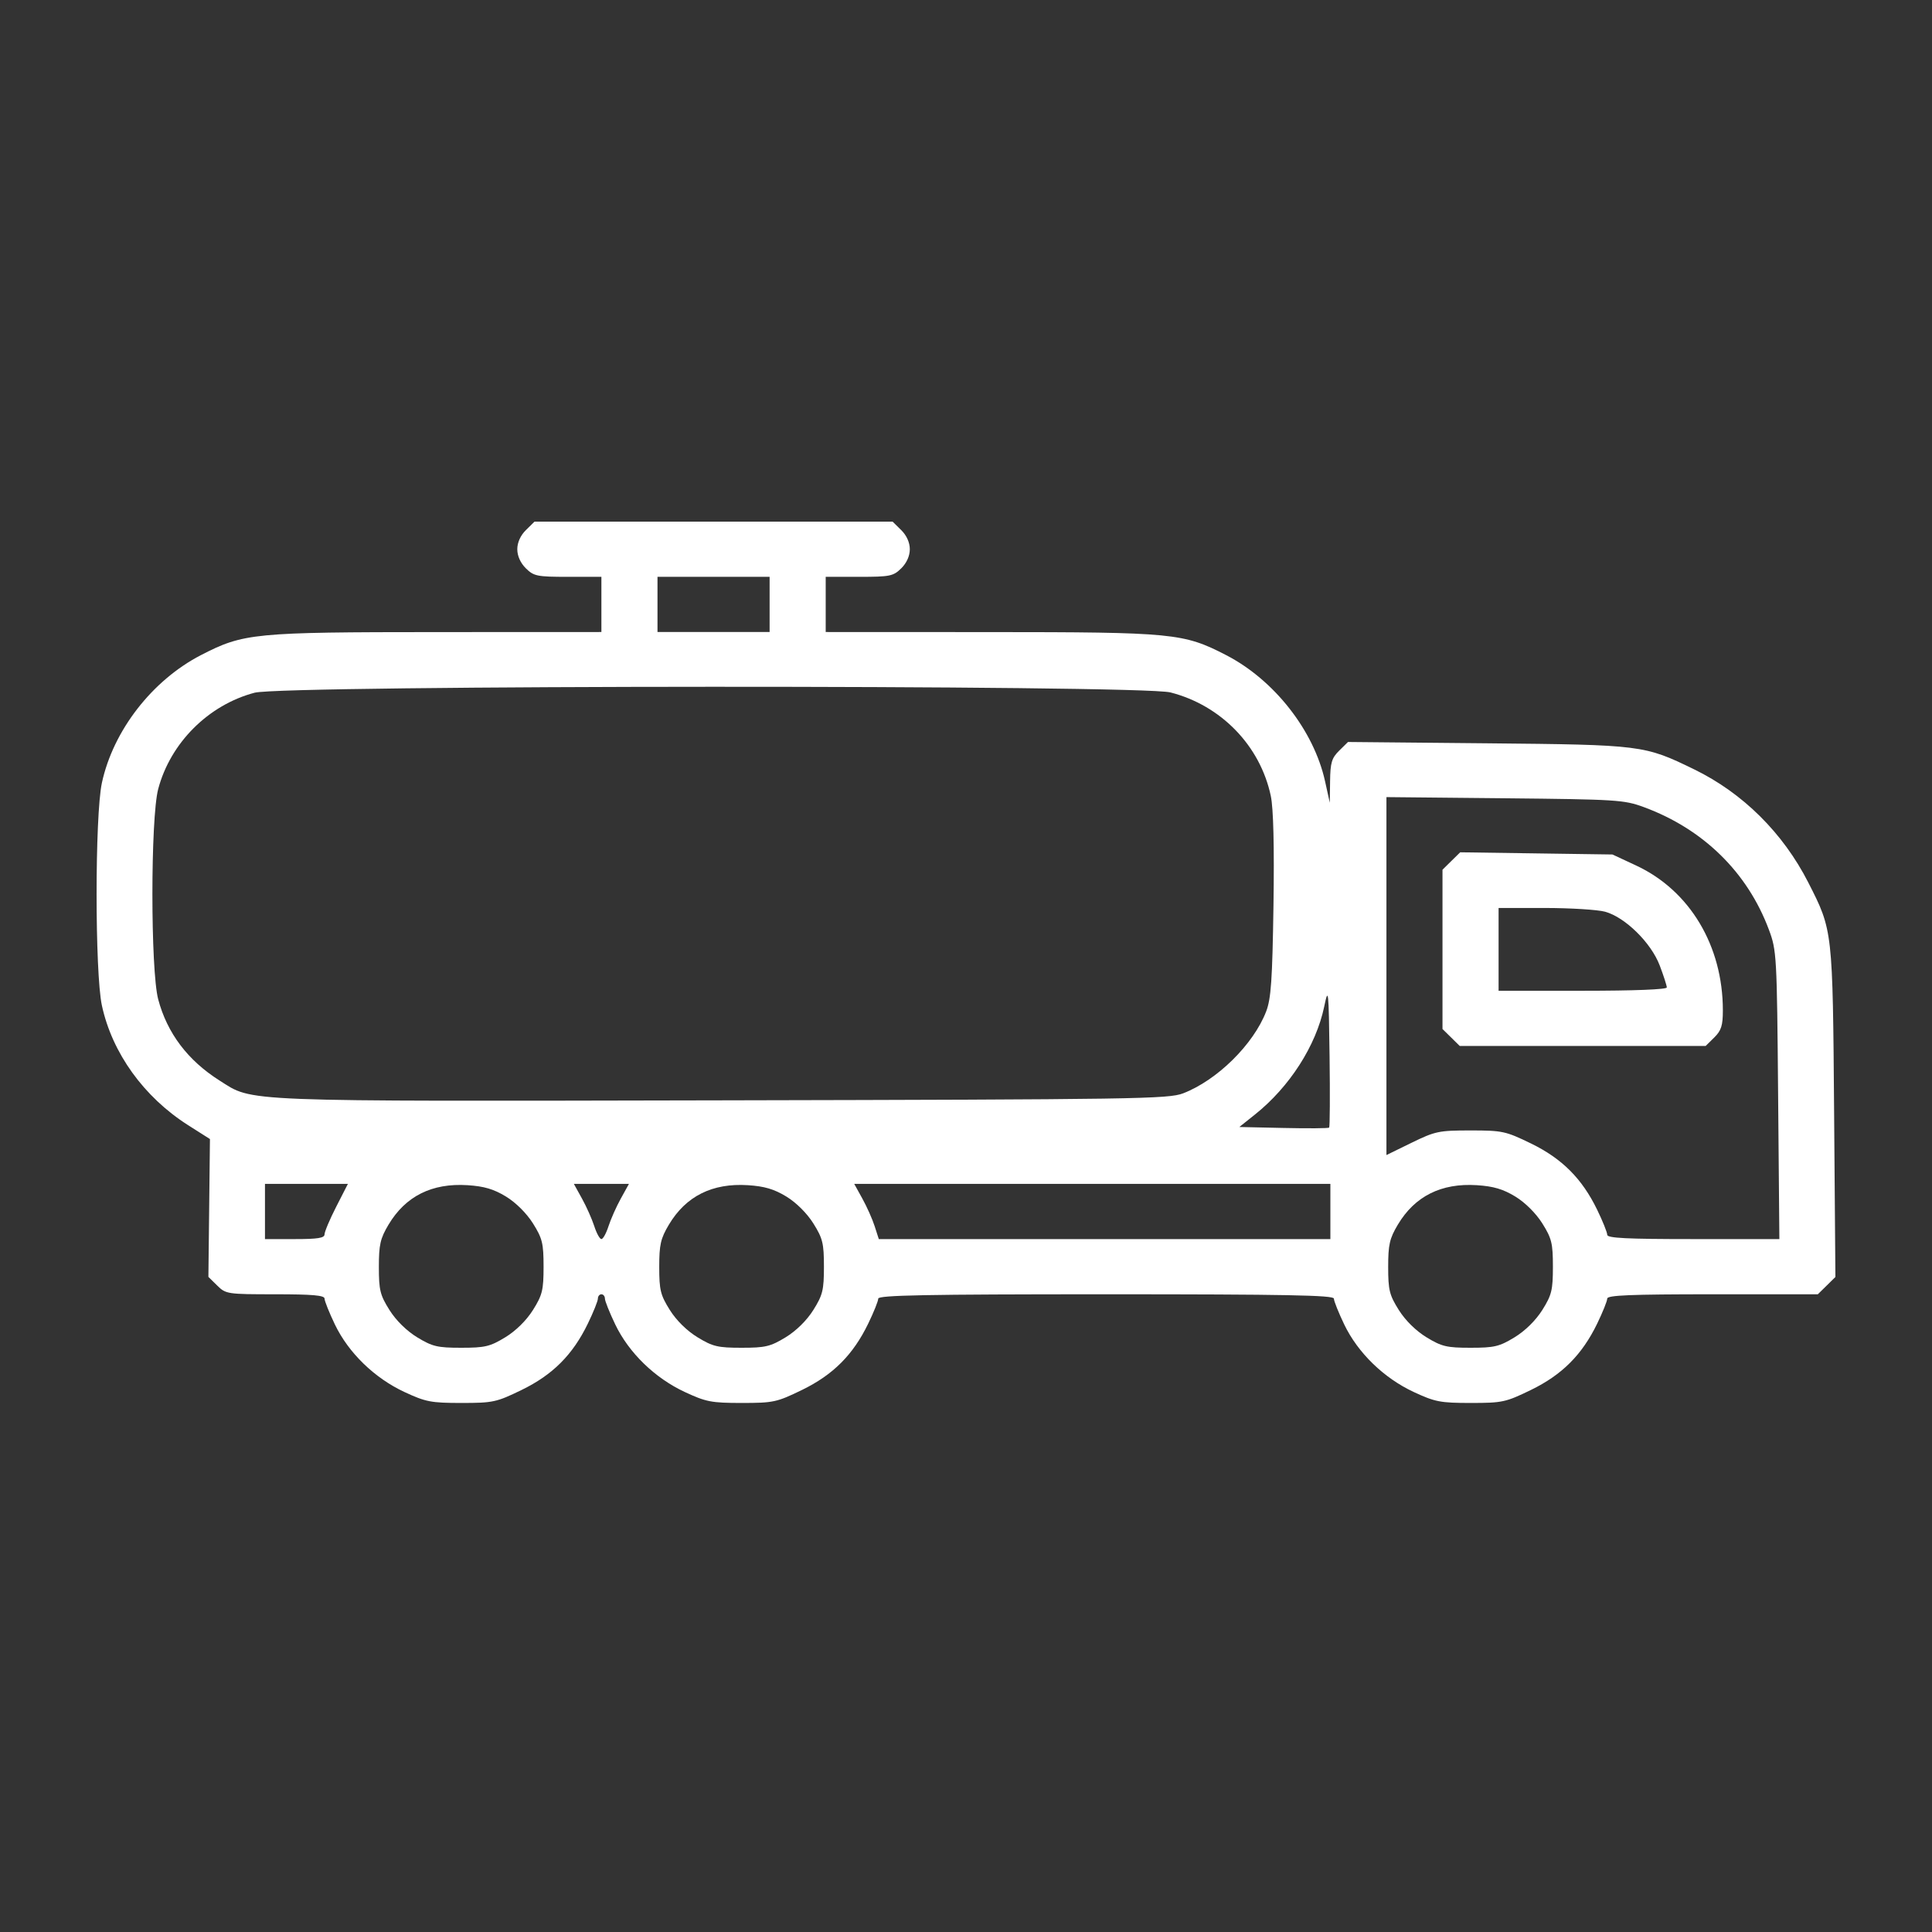 <?xml version="1.0" encoding="UTF-8"?> <svg xmlns="http://www.w3.org/2000/svg" width="60" height="60" viewBox="0 0 60 60" fill="none"><rect x="0" y="0" width="60" height="60" fill="#333333" stroke="none"/><path fill-rule="evenodd" clip-rule="evenodd" d="M16.332 16.463C16.164 16.629 16.065 16.848 16.065 17.057C16.065 17.266 16.164 17.485 16.332 17.651C16.578 17.893 16.68 17.914 17.638 17.914H18.677V18.771V19.628L13.589 19.63C7.874 19.632 7.566 19.662 6.241 20.345C4.725 21.128 3.514 22.69 3.164 24.314C2.945 25.329 2.945 30.21 3.164 31.225C3.482 32.7 4.466 34.068 5.84 34.942L6.52 35.374L6.496 37.515L6.472 39.655L6.747 39.925C7.014 40.188 7.061 40.195 8.55 40.195C9.7 40.195 10.079 40.228 10.079 40.329C10.079 40.403 10.224 40.765 10.401 41.134C10.824 42.014 11.629 42.795 12.556 43.228C13.222 43.538 13.386 43.57 14.329 43.57C15.312 43.57 15.414 43.548 16.2 43.166C17.166 42.696 17.787 42.074 18.256 41.106C18.428 40.752 18.568 40.403 18.568 40.329C18.568 40.256 18.617 40.195 18.677 40.195C18.737 40.195 18.786 40.256 18.786 40.329C18.786 40.403 18.931 40.765 19.108 41.134C19.531 42.014 20.336 42.795 21.263 43.228C21.929 43.538 22.093 43.57 23.036 43.57C24.019 43.57 24.121 43.548 24.907 43.166C25.873 42.696 26.494 42.074 26.963 41.106C27.135 40.752 27.275 40.403 27.275 40.329C27.275 40.224 28.763 40.195 34.35 40.195C39.937 40.195 41.424 40.224 41.425 40.329C41.425 40.403 41.57 40.765 41.747 41.134C42.17 42.014 42.974 42.795 43.901 43.228C44.567 43.538 44.731 43.57 45.675 43.57C46.658 43.57 46.76 43.548 47.545 43.166C48.511 42.696 49.132 42.074 49.602 41.106C49.773 40.752 49.914 40.403 49.914 40.329C49.914 40.225 50.64 40.195 53.184 40.195H56.454L56.727 39.927L57 39.658L56.96 34.544C56.916 28.875 56.919 28.901 56.159 27.409C55.375 25.869 54.124 24.628 52.614 23.893C51.065 23.139 50.992 23.13 46.188 23.084L41.863 23.043L41.59 23.312C41.358 23.54 41.314 23.685 41.307 24.256L41.298 24.93L41.151 24.264C40.803 22.686 39.571 21.115 38.078 20.345C36.754 19.662 36.446 19.632 30.731 19.63L25.643 19.628V18.771V17.914H26.682C27.64 17.914 27.741 17.893 27.988 17.651C28.156 17.485 28.255 17.266 28.255 17.057C28.255 16.848 28.156 16.629 27.988 16.463L27.721 16.2H22.16H16.599L16.332 16.463ZM23.901 18.771V19.628H22.16H20.419V18.771V17.914H22.16H23.901V18.771ZM36.35 21.504C37.923 21.907 39.137 23.16 39.466 24.72C39.547 25.106 39.576 26.274 39.549 28.119C39.514 30.434 39.474 31.014 39.322 31.411C38.929 32.434 37.799 33.548 36.744 33.954C36.287 34.13 35.329 34.145 22.443 34.172C7.251 34.203 7.881 34.228 6.817 33.556C5.831 32.932 5.191 32.084 4.913 31.035C4.673 30.128 4.673 25.41 4.913 24.504C5.292 23.071 6.471 21.893 7.906 21.513C8.814 21.273 35.415 21.264 36.35 21.504ZM51.049 25.065C52.896 25.745 54.268 27.089 54.934 28.87C55.176 29.518 55.184 29.663 55.221 34.009L55.26 38.481H52.587C50.521 38.481 49.914 38.451 49.914 38.348C49.914 38.274 49.773 37.924 49.602 37.571C49.132 36.603 48.511 35.981 47.545 35.511C46.758 35.129 46.659 35.107 45.668 35.107C44.687 35.107 44.572 35.131 43.839 35.489L43.057 35.871V30.313V24.755L46.73 24.791C50.208 24.826 50.438 24.84 51.049 25.065ZM45.073 26.739L44.798 27.01V29.483V31.957L45.066 32.22L45.333 32.483H49.152H52.971L53.238 32.22C53.456 32.005 53.505 31.85 53.505 31.377C53.505 29.373 52.478 27.657 50.815 26.881L50.077 26.537L47.712 26.503L45.348 26.469L45.073 26.739ZM49.847 28.314C50.469 28.485 51.275 29.276 51.543 29.981C51.665 30.301 51.764 30.609 51.764 30.666C51.764 30.729 50.753 30.769 49.152 30.769H46.54V29.483V28.198L47.982 28.198C48.775 28.199 49.614 28.251 49.847 28.314ZM41.278 35.019C41.255 35.042 40.618 35.047 39.862 35.03L38.488 35L38.976 34.611C40.049 33.755 40.87 32.476 41.124 31.263C41.254 30.642 41.263 30.721 41.291 32.793C41.307 33.994 41.301 34.996 41.278 35.019ZM10.441 37.477C10.242 37.867 10.079 38.252 10.079 38.334C10.079 38.448 9.868 38.481 9.154 38.481H8.229V37.624V36.767H9.516H10.804L10.441 37.477ZM15.714 37.16C16.02 37.347 16.353 37.678 16.552 37.994C16.843 38.458 16.881 38.612 16.881 39.339C16.881 40.064 16.843 40.219 16.552 40.683C16.348 41.008 16.02 41.331 15.69 41.532C15.218 41.819 15.061 41.856 14.323 41.856C13.586 41.856 13.429 41.819 12.957 41.532C12.627 41.331 12.299 41.008 12.095 40.683C11.804 40.22 11.766 40.064 11.766 39.347C11.766 38.654 11.81 38.462 12.066 38.033C12.595 37.147 13.415 36.737 14.52 36.807C15.034 36.84 15.333 36.928 15.714 37.16ZM19.28 37.223C19.141 37.473 18.97 37.859 18.898 38.08C18.827 38.301 18.728 38.481 18.677 38.481C18.626 38.481 18.527 38.301 18.456 38.08C18.384 37.859 18.213 37.473 18.074 37.223L17.822 36.767H18.677H19.532L19.28 37.223ZM24.421 37.16C24.727 37.347 25.061 37.678 25.259 37.994C25.55 38.458 25.588 38.612 25.588 39.339C25.588 40.064 25.55 40.219 25.259 40.683C25.055 41.008 24.727 41.331 24.397 41.532C23.925 41.819 23.768 41.856 23.031 41.856C22.293 41.856 22.136 41.819 21.665 41.532C21.334 41.331 21.006 41.008 20.802 40.683C20.512 40.22 20.473 40.064 20.473 39.347C20.473 38.654 20.517 38.462 20.773 38.033C21.302 37.147 22.122 36.737 23.227 36.807C23.741 36.84 24.04 36.928 24.421 37.16ZM41.316 37.624V38.481H34.304H27.292L27.163 38.08C27.092 37.859 26.92 37.473 26.781 37.223L26.529 36.767H33.922H41.316V37.624ZM47.06 37.16C47.366 37.347 47.699 37.678 47.898 37.994C48.189 38.458 48.227 38.612 48.227 39.339C48.227 40.064 48.189 40.219 47.898 40.683C47.693 41.008 47.365 41.331 47.035 41.532C46.564 41.819 46.407 41.856 45.669 41.856C44.931 41.856 44.775 41.819 44.303 41.532C43.973 41.331 43.645 41.008 43.441 40.683C43.15 40.22 43.111 40.064 43.111 39.347C43.111 38.654 43.155 38.462 43.411 38.033C43.94 37.147 44.761 36.737 45.865 36.807C46.38 36.84 46.679 36.928 47.06 37.16Z" fill="white"></path></svg> 